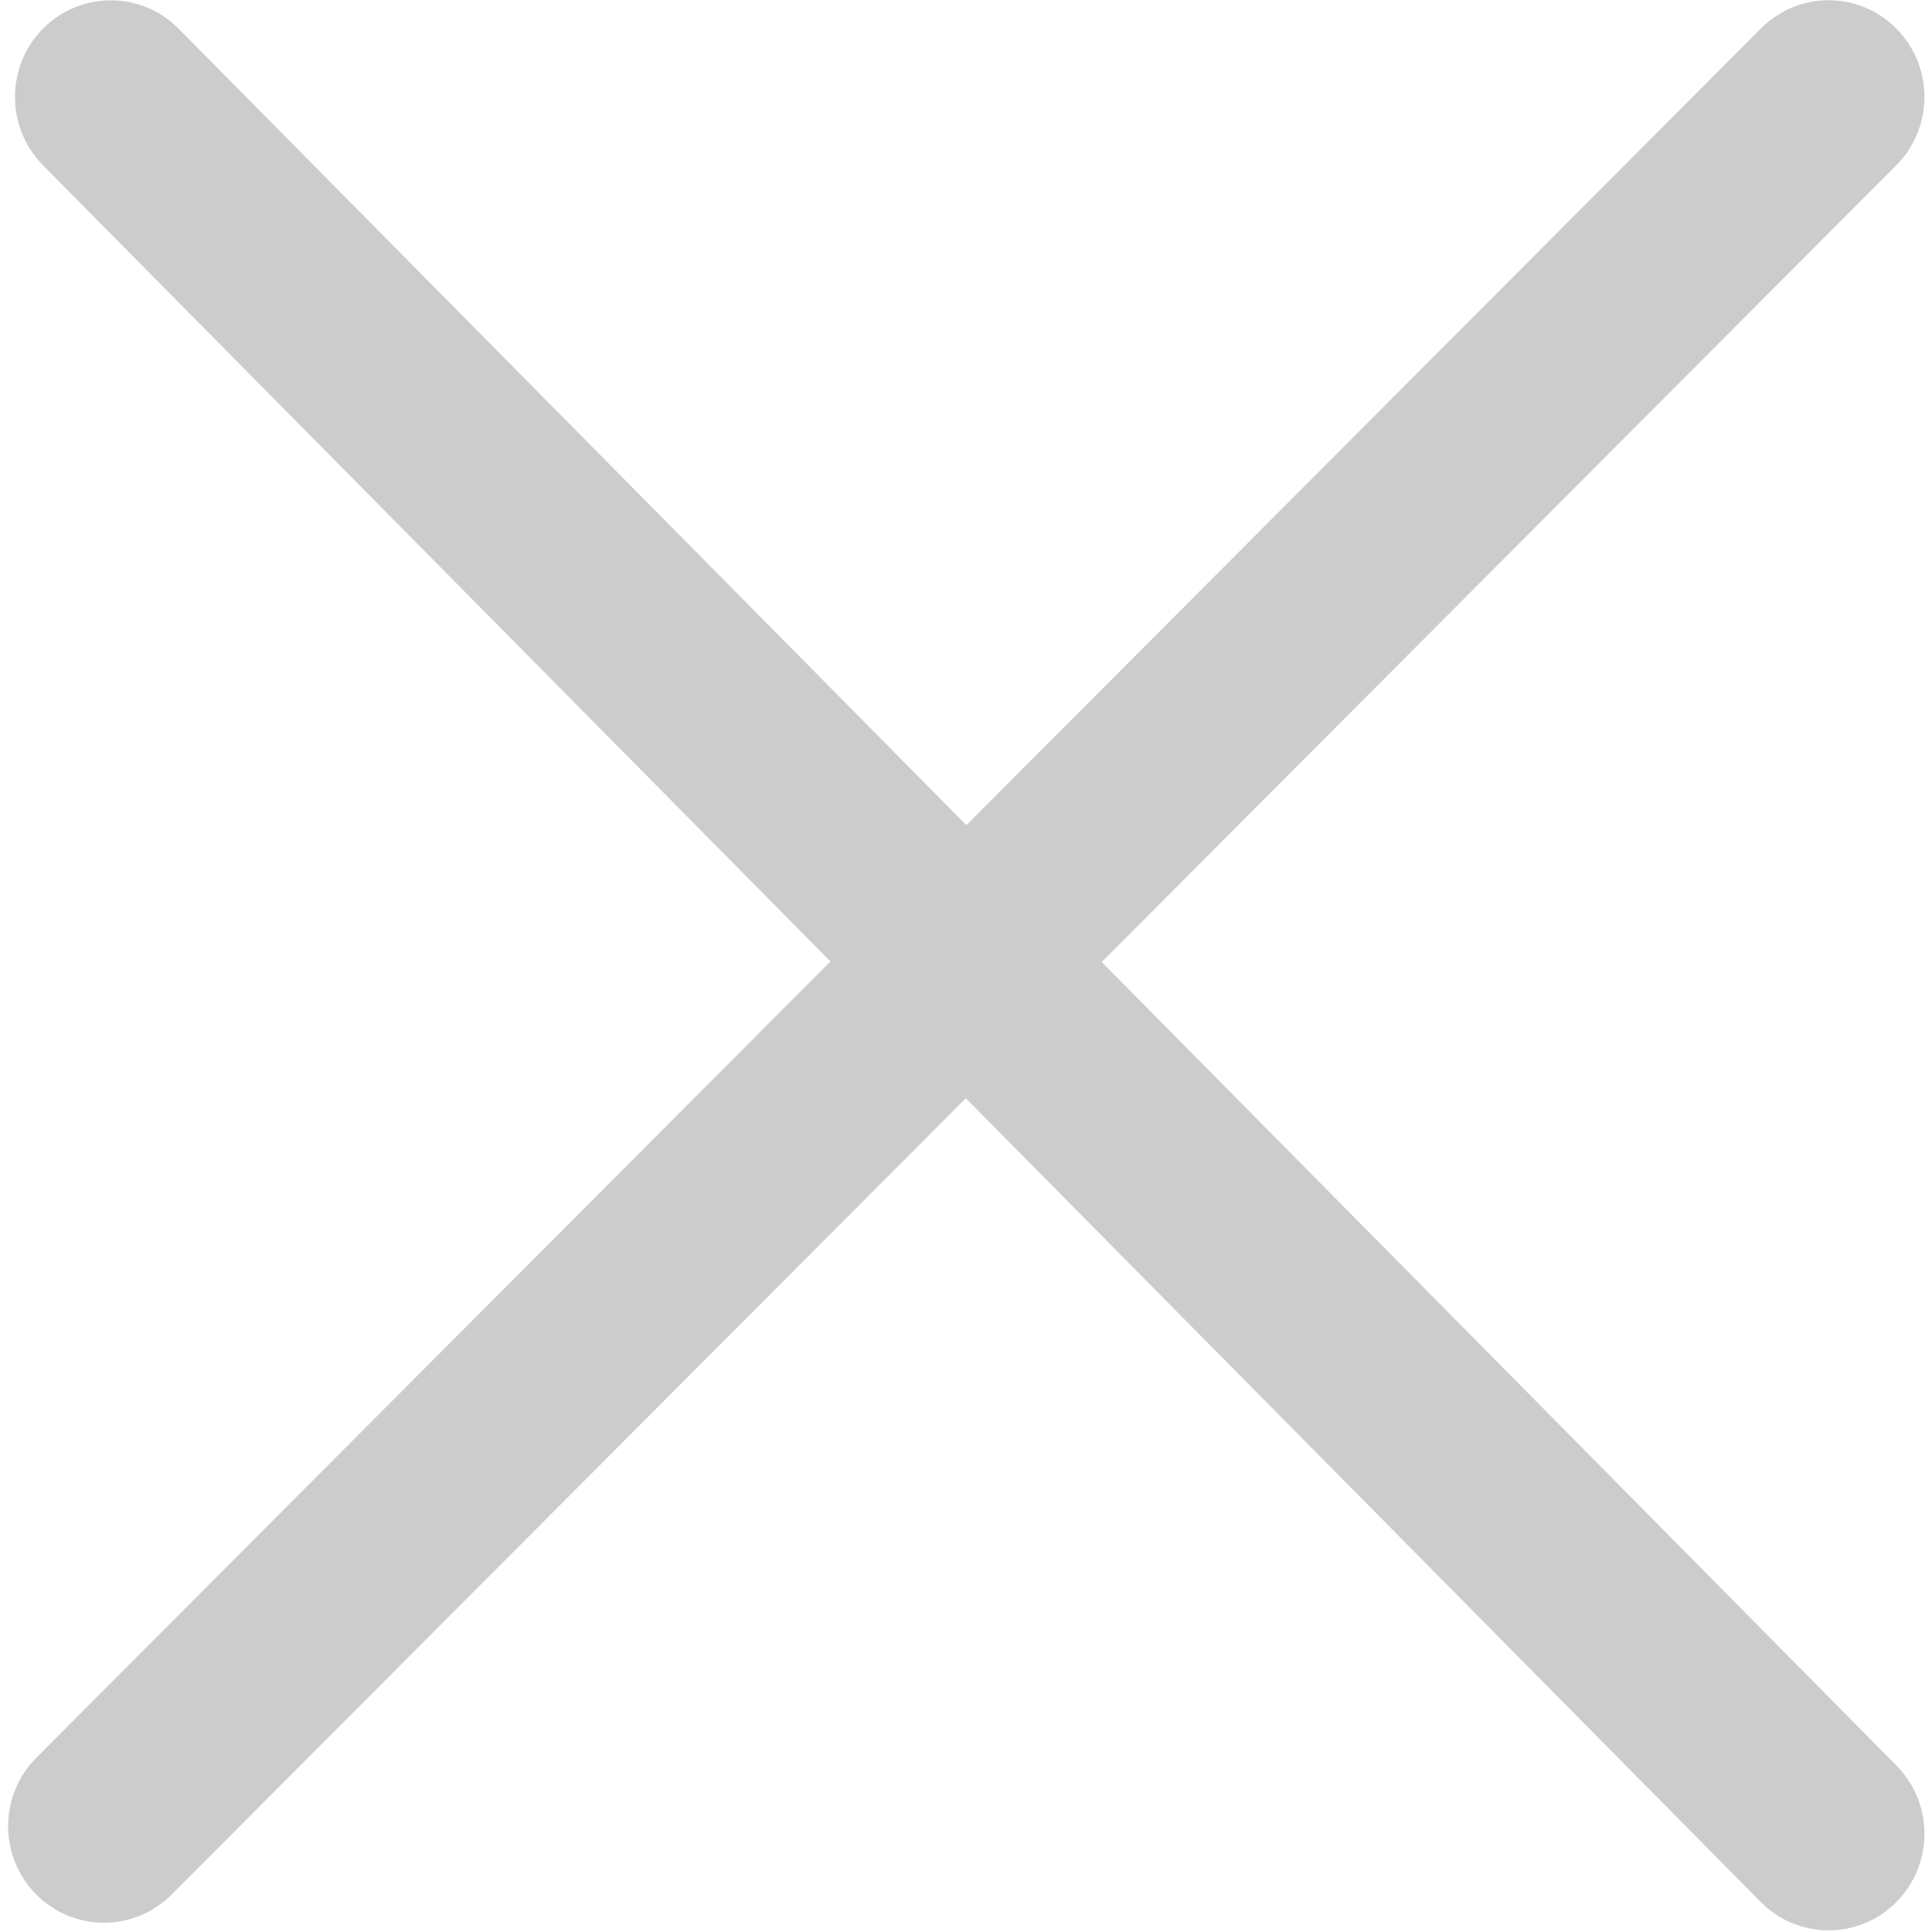 ﻿<?xml version="1.0" encoding="utf-8"?>
<svg version="1.1" xmlns:xlink="http://www.w3.org/1999/xlink" width="20px" height="20px" xmlns="http://www.w3.org/2000/svg">
  <g transform="matrix(1 0 0 1 -354 -24 )">
    <path d="M 19.632 18.277  L 11.405 9.959  L 19.629 1.712  C 20.018 1.322  20.02 0.69  19.633 0.298  C 19.245 -0.095  18.619 -0.096  18.23 0.294  L 10.004 8.542  L 1.849 0.297  C 1.463 -0.093  0.835 -0.095  0.446 0.295  C 0.059 0.685  0.058 1.318  0.444 1.71  L 8.597 9.953  L 0.377 18.195  C -0.012 18.585  -0.014 19.217  0.373 19.609  C 0.566 19.805  0.821 19.904  1.076 19.904  C 1.329 19.904  1.582 19.807  1.776 19.613  L 9.998 11.369  L 18.227 19.689  C 18.421 19.885  18.675 19.983  18.93 19.983  C 19.184 19.983  19.437 19.885  19.63 19.691  C 20.018 19.301  20.019 18.669  19.632 18.277  Z " fill-rule="nonzero" fill="#cccccc" stroke="none" transform="matrix(1 0 0 1 354 24 )" />
  </g>
</svg>
